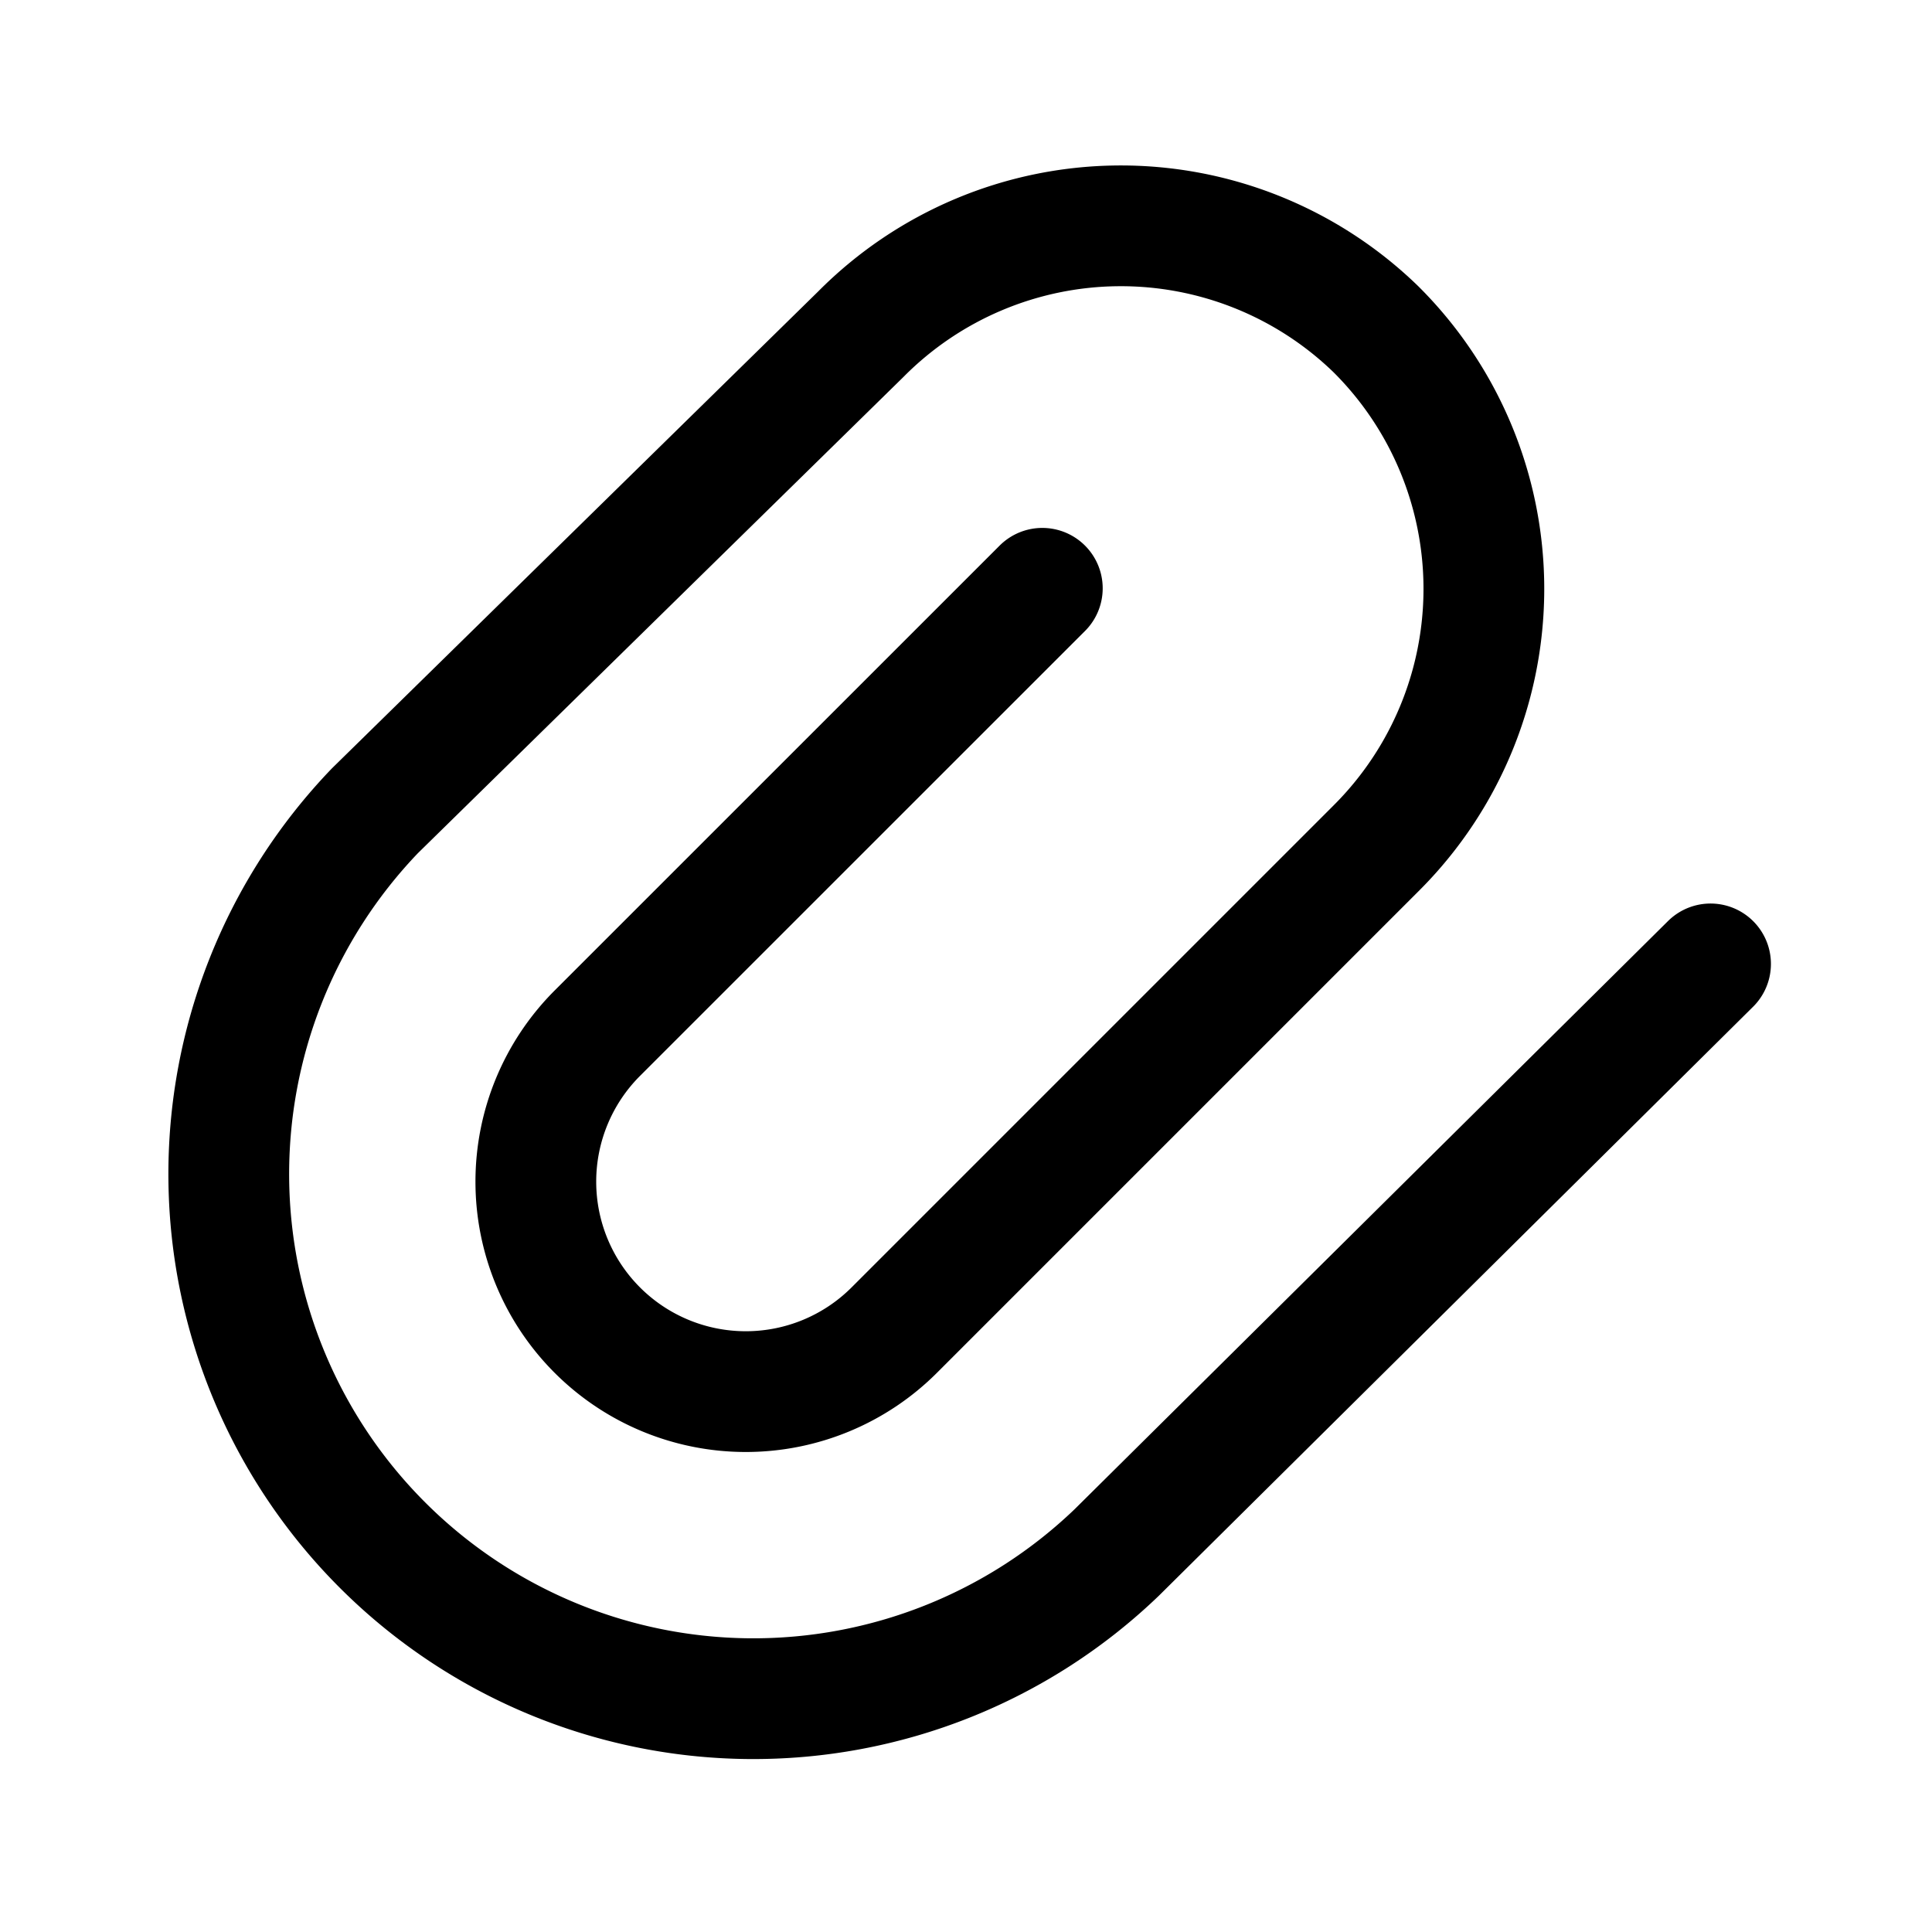 <?xml version="1.0" encoding="utf-8"?>
<!-- Generator: www.svgicons.com -->
<svg xmlns="http://www.w3.org/2000/svg" width="800" height="800" viewBox="0 0 24 24">
<path fill="none" stroke="currentColor" stroke-linecap="round" stroke-linejoin="round" stroke-width="1.5" d="M12.948 7.308L7.42 12.835a2.607 2.607 0 1 0 3.689 3.688l5.982-5.982a4.548 4.548 0 0 0 0-6.452a4.549 4.549 0 0 0-6.4.065l-6.034 5.918a6.517 6.517 0 0 0 9.215 9.214l7.377-7.312"/>
</svg>